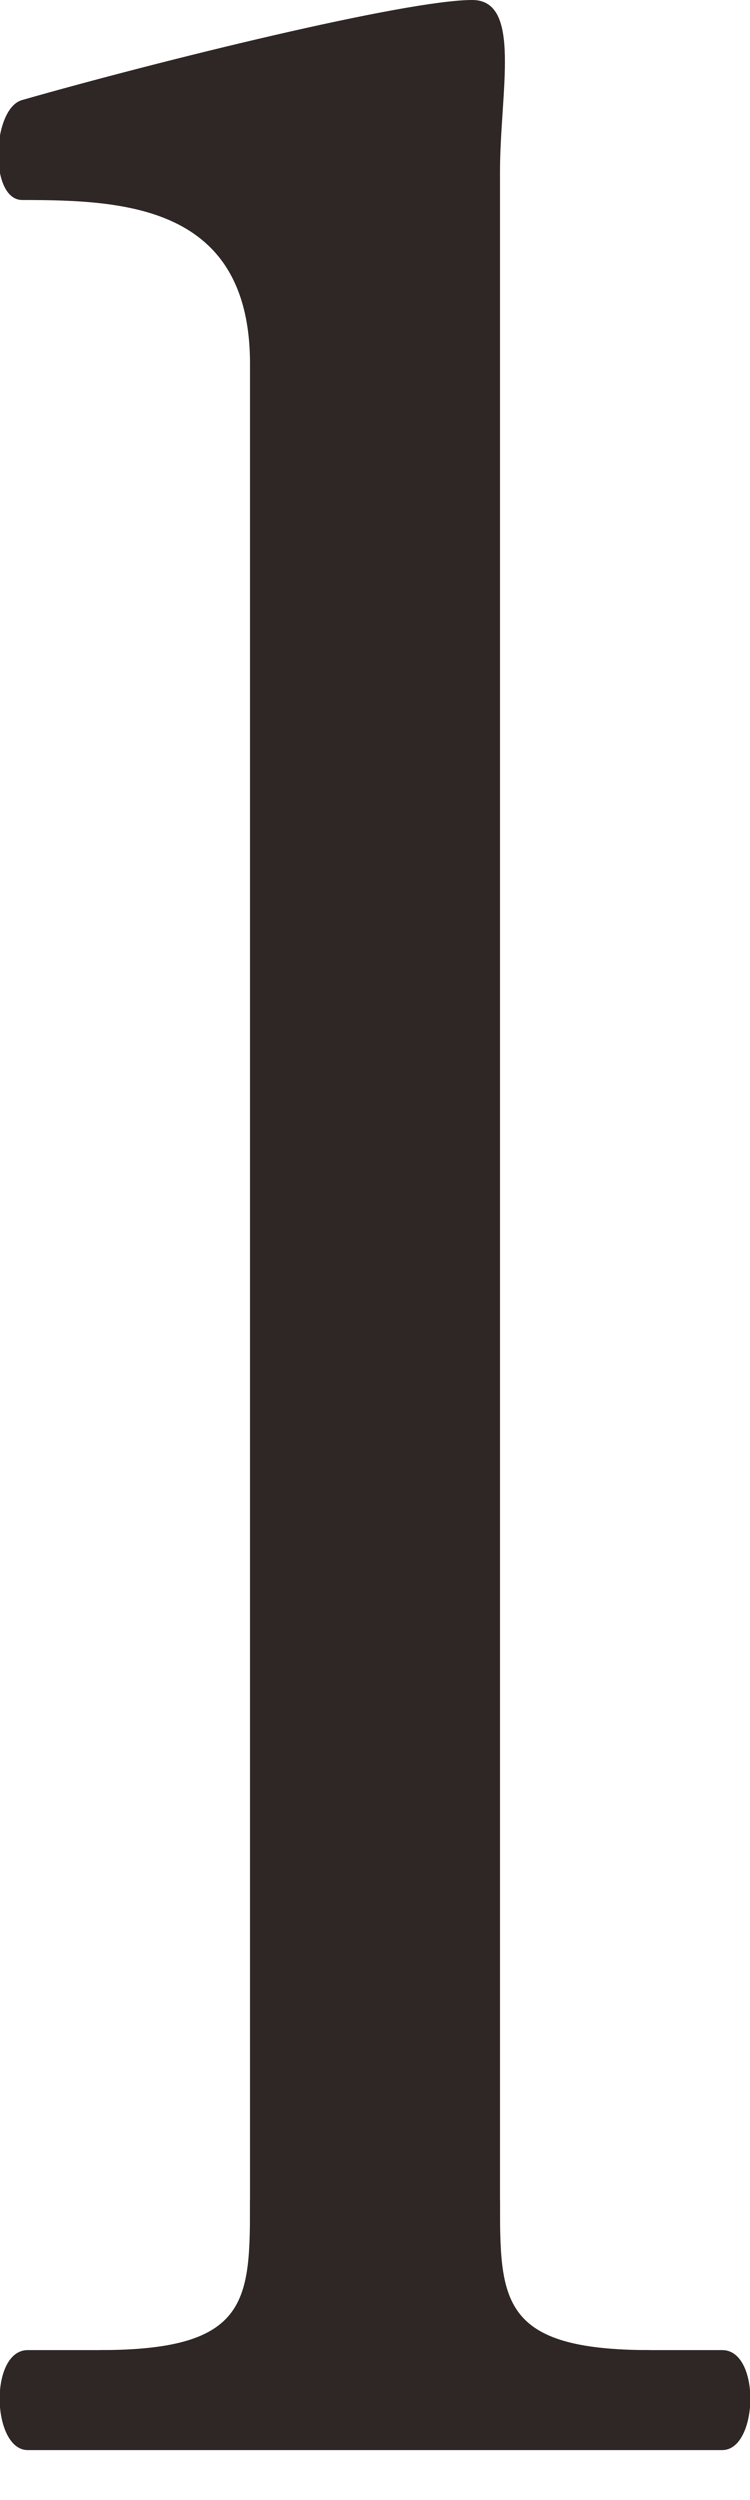 <?xml version="1.0" encoding="utf-8"?>
<!-- Generator: Adobe Illustrator 26.5.0, SVG Export Plug-In . SVG Version: 6.00 Build 0)  -->
<svg version="1.1" id="레이어_1" xmlns="http://www.w3.org/2000/svg" xmlns:xlink="http://www.w3.org/1999/xlink" x="0px"
	 y="0px" width="27px" height="90px" viewBox="0 0 27 90" style="enable-background:new 0 0 27 90;" xml:space="preserve">
<style type="text/css">
	.st0{fill:#2F2725;}
</style>
<g>
	<path class="st0" d="M13.5,84.6H26c1.4,0,1.3,3.6,0,3.6H13.5H1c-1.3,0-1.4-3.6,0-3.6H13.5z"/>
	<path class="st0" d="M3.6,84.6C9,84.6,9,82.8,9,79.2l1.8,7.2L3.6,84.6z"/>
	<path class="st0" d="M23.4,84.6c-5.4,0-5.4-1.8-5.4-5.4l-1.8,7.2L23.4,84.6z"/>
	<path class="st0" d="M18,86.4H9V13.1c0-5.7-4.5-5.9-8.2-5.9c-1.2,0-1.1-3.3,0-3.6C5.7,2.2,14.6,0,17,0c1.8,0,1,3.3,1,6.2V86.4z"/>
</g>
</svg>
